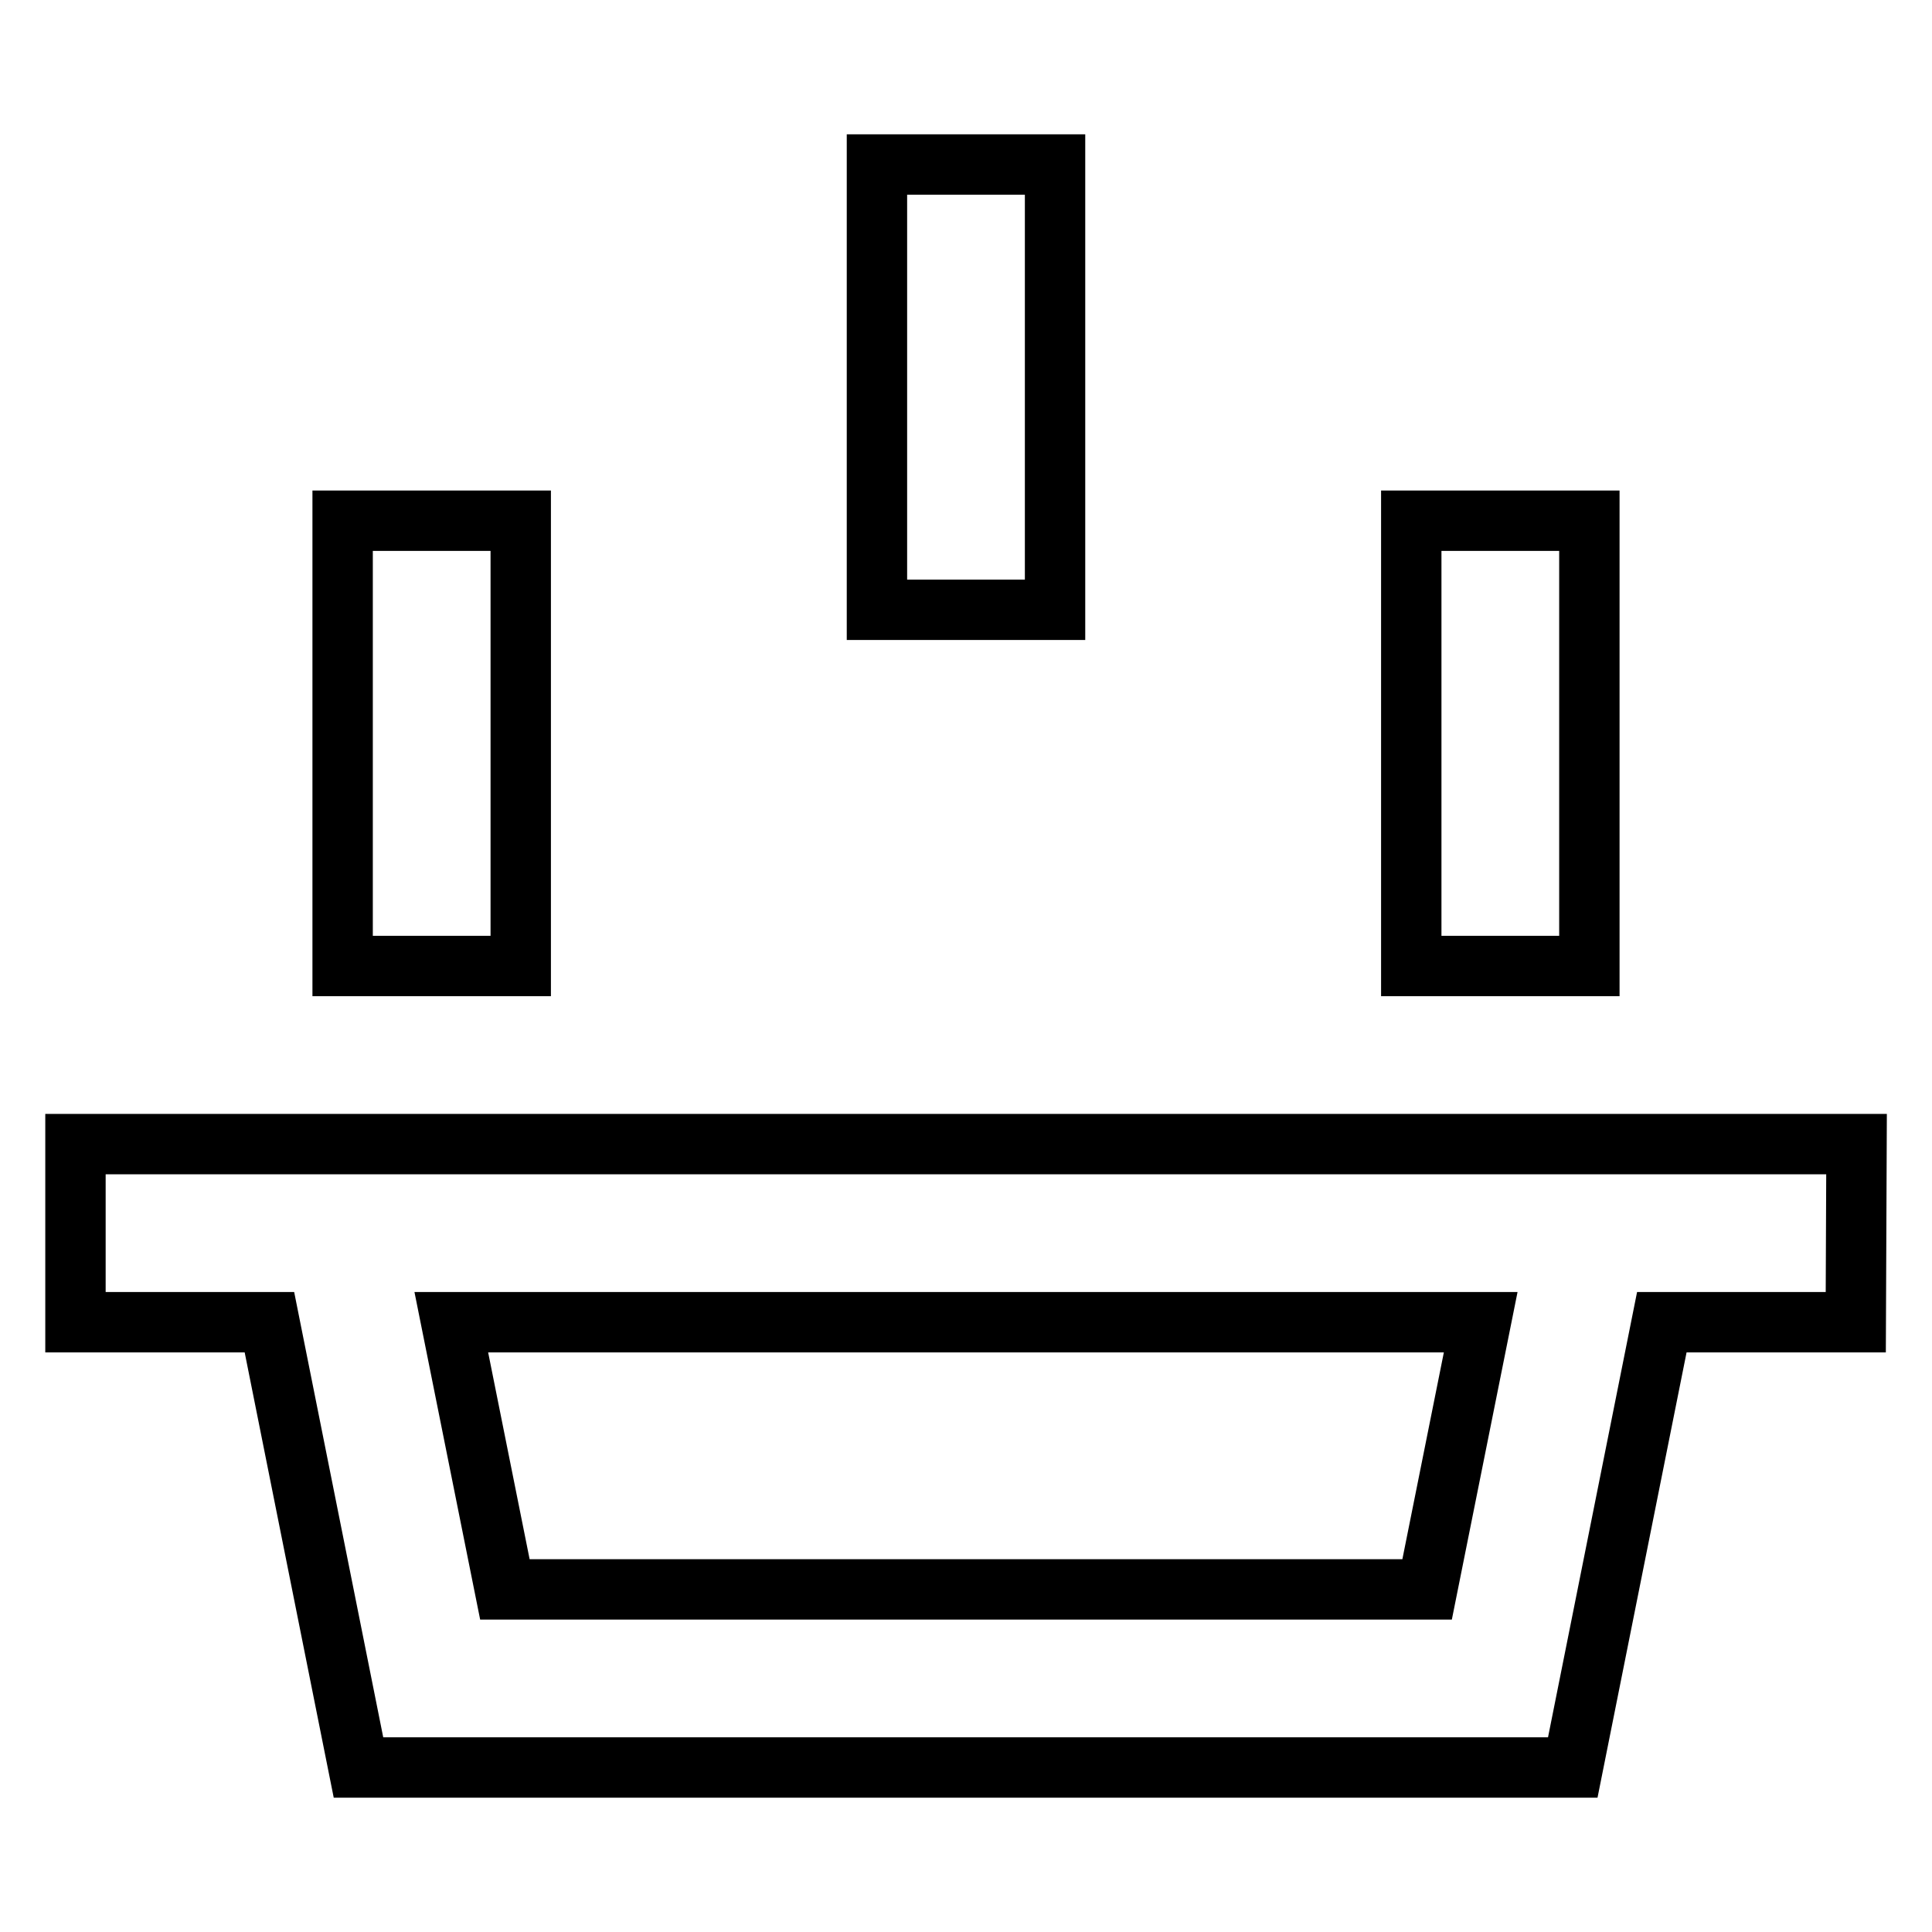 <?xml version="1.0" encoding="utf-8"?>
<!-- Svg Vector Icons : http://www.onlinewebfonts.com/icon -->
<!DOCTYPE svg PUBLIC "-//W3C//DTD SVG 1.1//EN" "http://www.w3.org/Graphics/SVG/1.1/DTD/svg11.dtd">
<svg version="1.1" xmlns="http://www.w3.org/2000/svg" xmlns:xlink="http://www.w3.org/1999/xlink" x="0px" y="0px" viewBox="0 0 256 256" enable-background="new 0 0 256 256" xml:space="preserve">
<g> <path stroke-width="8" fill-opacity="0" stroke="#000000"  d="M246,151.6H10v23.6h25.7l11.8,59h160.9l11.8-59h25.7L246,151.6L246,151.6L246,151.6z M189.1,210.6H66.9 l-7.1-35.4h136.4L189.1,210.6L189.1,210.6z M116.2,21.8h23.6v59h-23.6V21.8z M45.4,69H69v59H45.4V69z M187,69h23.6v59H187V69z"/></g>
</svg>